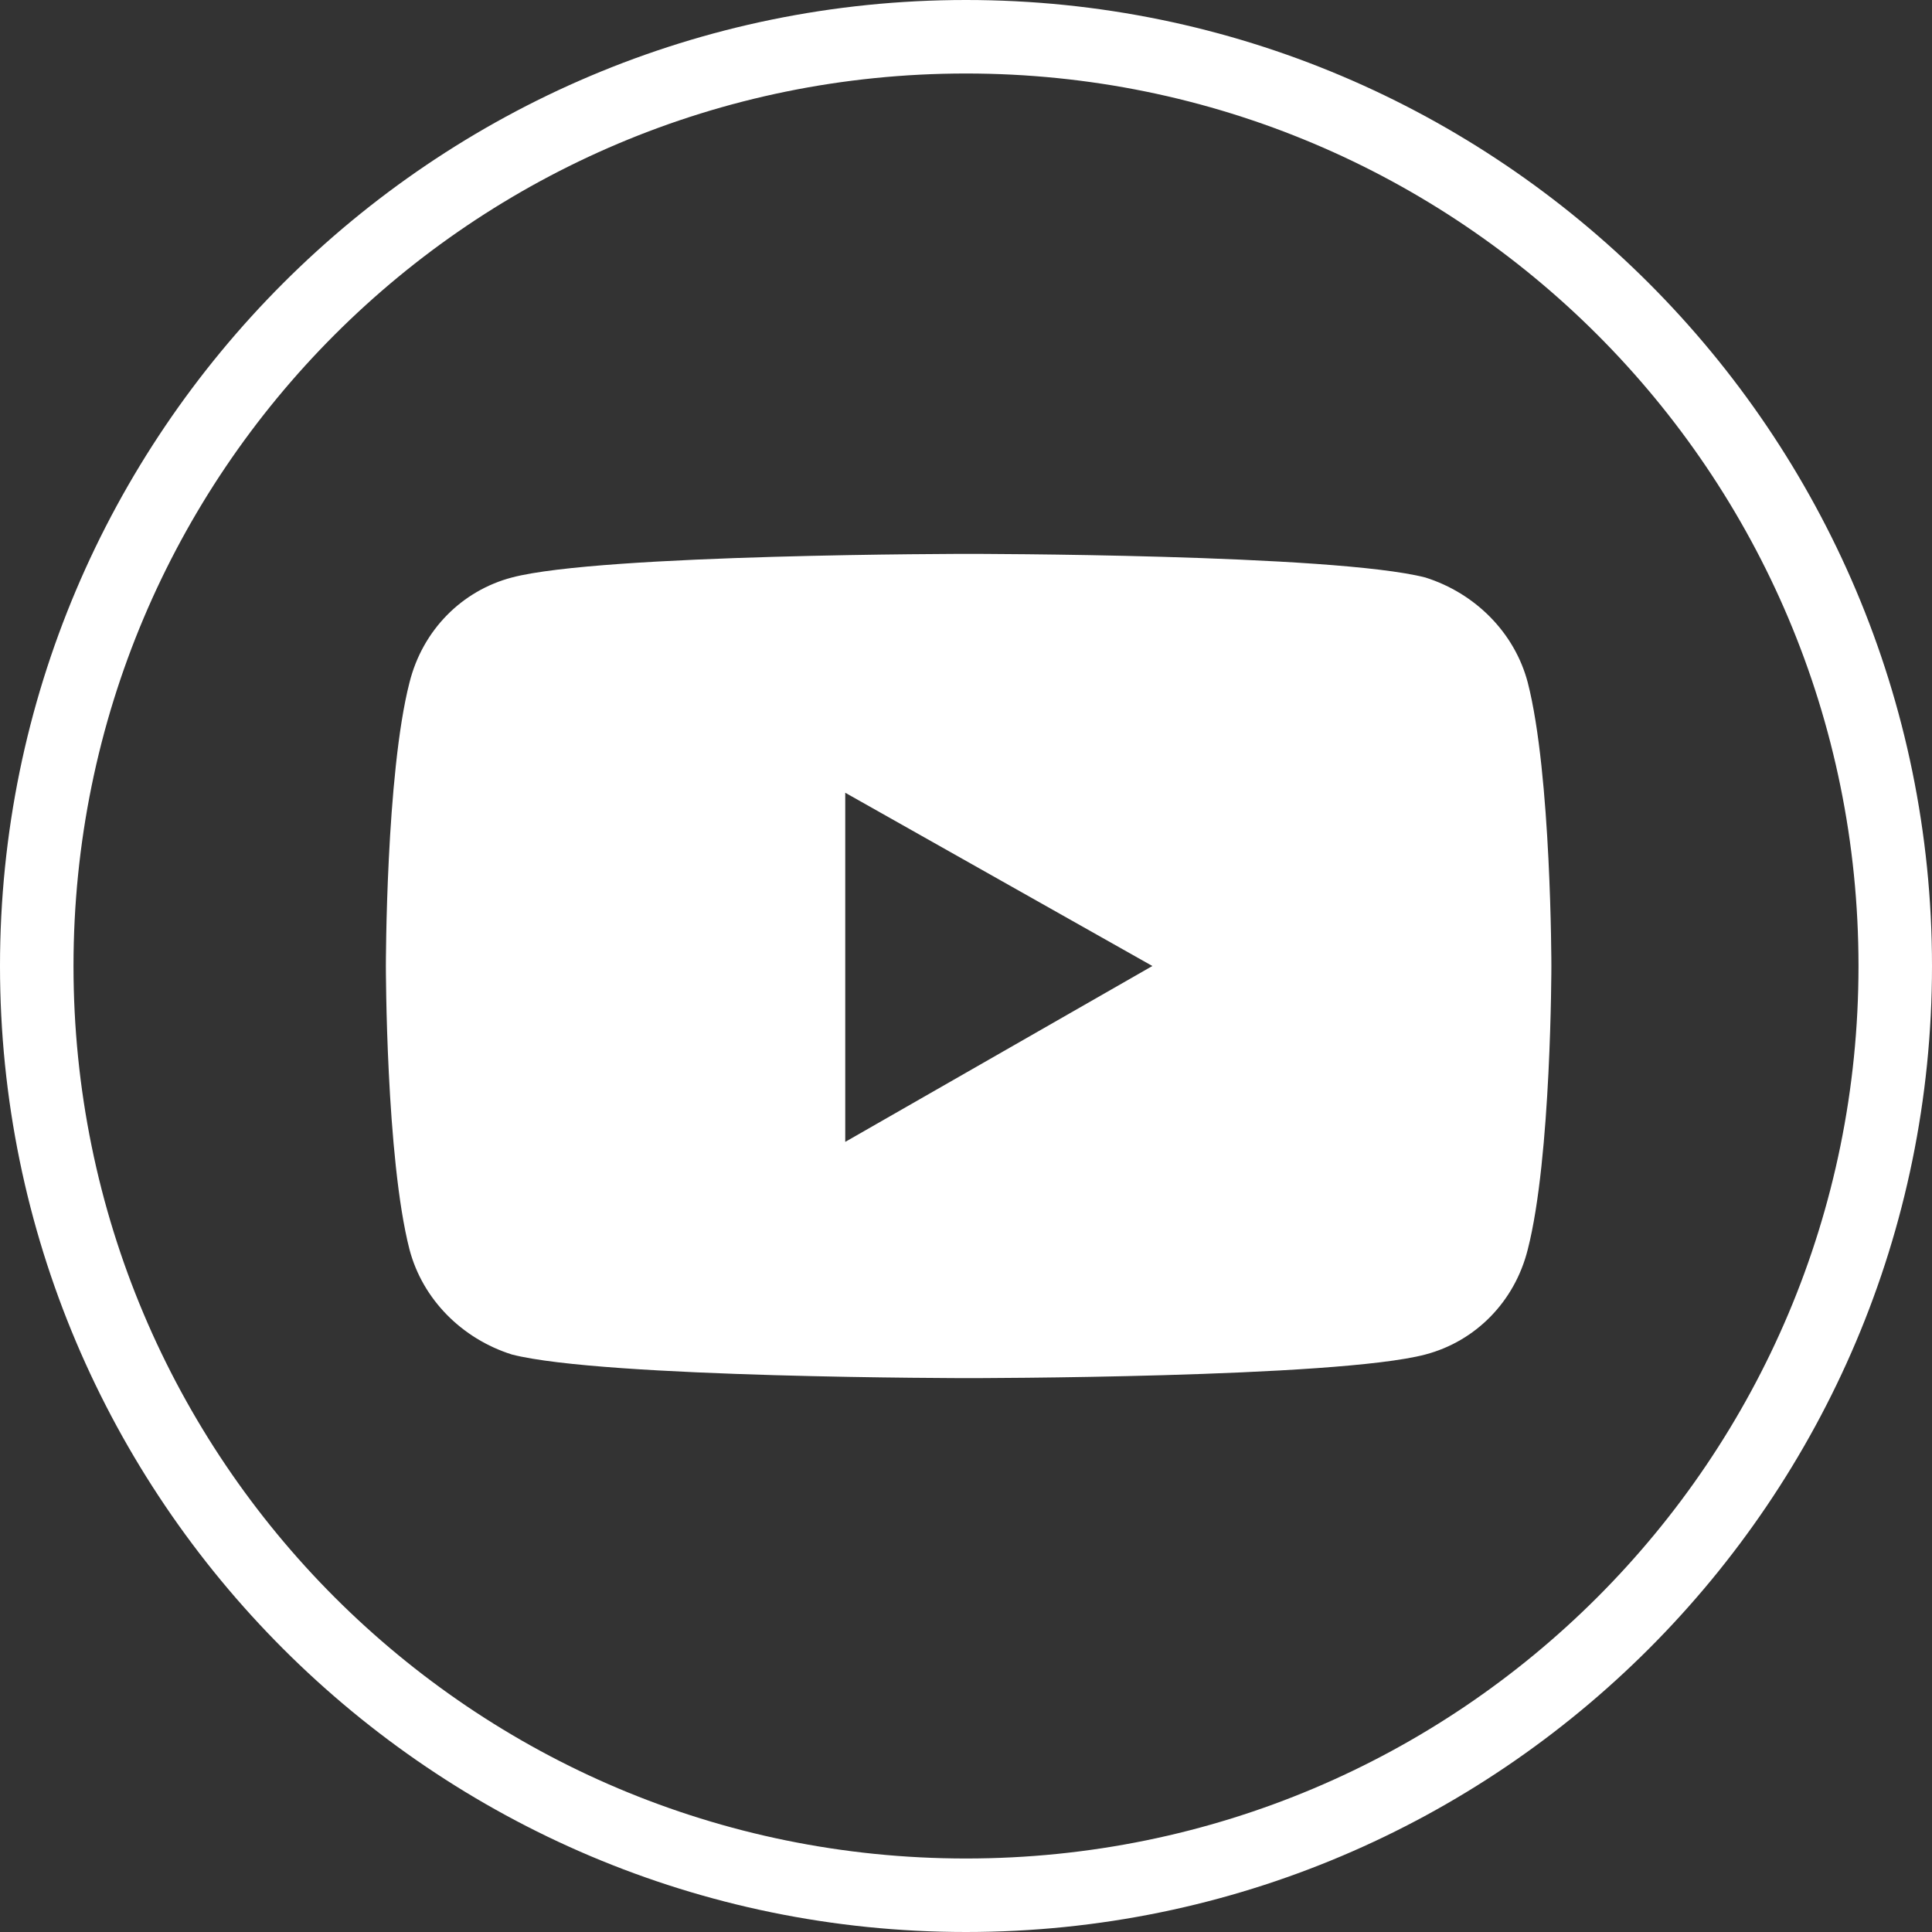 <?xml version="1.0" encoding="utf-8"?>
<!-- Generator: $$$/GeneralStr/196=Adobe Illustrator 27.6.0, SVG Export Plug-In . SVG Version: 6.00 Build 0)  -->
<svg version="1.1" id="Calque_1" xmlns="http://www.w3.org/2000/svg" xmlns:xlink="http://www.w3.org/1999/xlink" x="0px" y="0px"
	 viewBox="0 0 73.6 73.6" style="enable-background:new 0 0 73.6 73.6;" xml:space="preserve">
<rect x="0" y="0" width="73.6" height="73.6" fill="#333333" stroke="none"/>
<style type="text/css">
	.st0{fill:#FFFFFF;}
</style>
<g id="Groupe_682">
	<path id="Tracé_5881" class="st0" d="M36.8,73.6C16.5,73.6,0,57.1,0,36.8S16.5,0,36.8,0c20.3,0,36.8,16.5,36.8,36.8
		C73.6,57.1,57.1,73.6,36.8,73.6 M36.8,2.8c-18.8,0-34,15.2-34,34s15.2,34,34,34c18.8,0,34-15.2,34-34C70.8,18,55.6,2.8,36.8,2.8"/>
	<path id="Tracé_5882" class="st0" d="M58.2,26c-0.5-1.9-2-3.4-3.9-4c-3.5-0.9-17.4-0.9-17.4-0.9s-14,0-17.4,0.9
		c-1.9,0.5-3.4,2-3.9,4c-0.9,3.5-0.9,10.8-0.9,10.8s0,7.3,0.9,10.8c0.5,1.9,2,3.4,3.9,4c3.5,0.9,17.4,0.9,17.4,0.9s14,0,17.4-0.9
		c1.9-0.5,3.4-2,3.9-4c0.9-3.5,0.9-10.8,0.9-10.8S59.1,29.5,58.2,26 M32.2,43.5V30.2l11.7,6.6L32.2,43.5z"/>
</g>
</svg>
